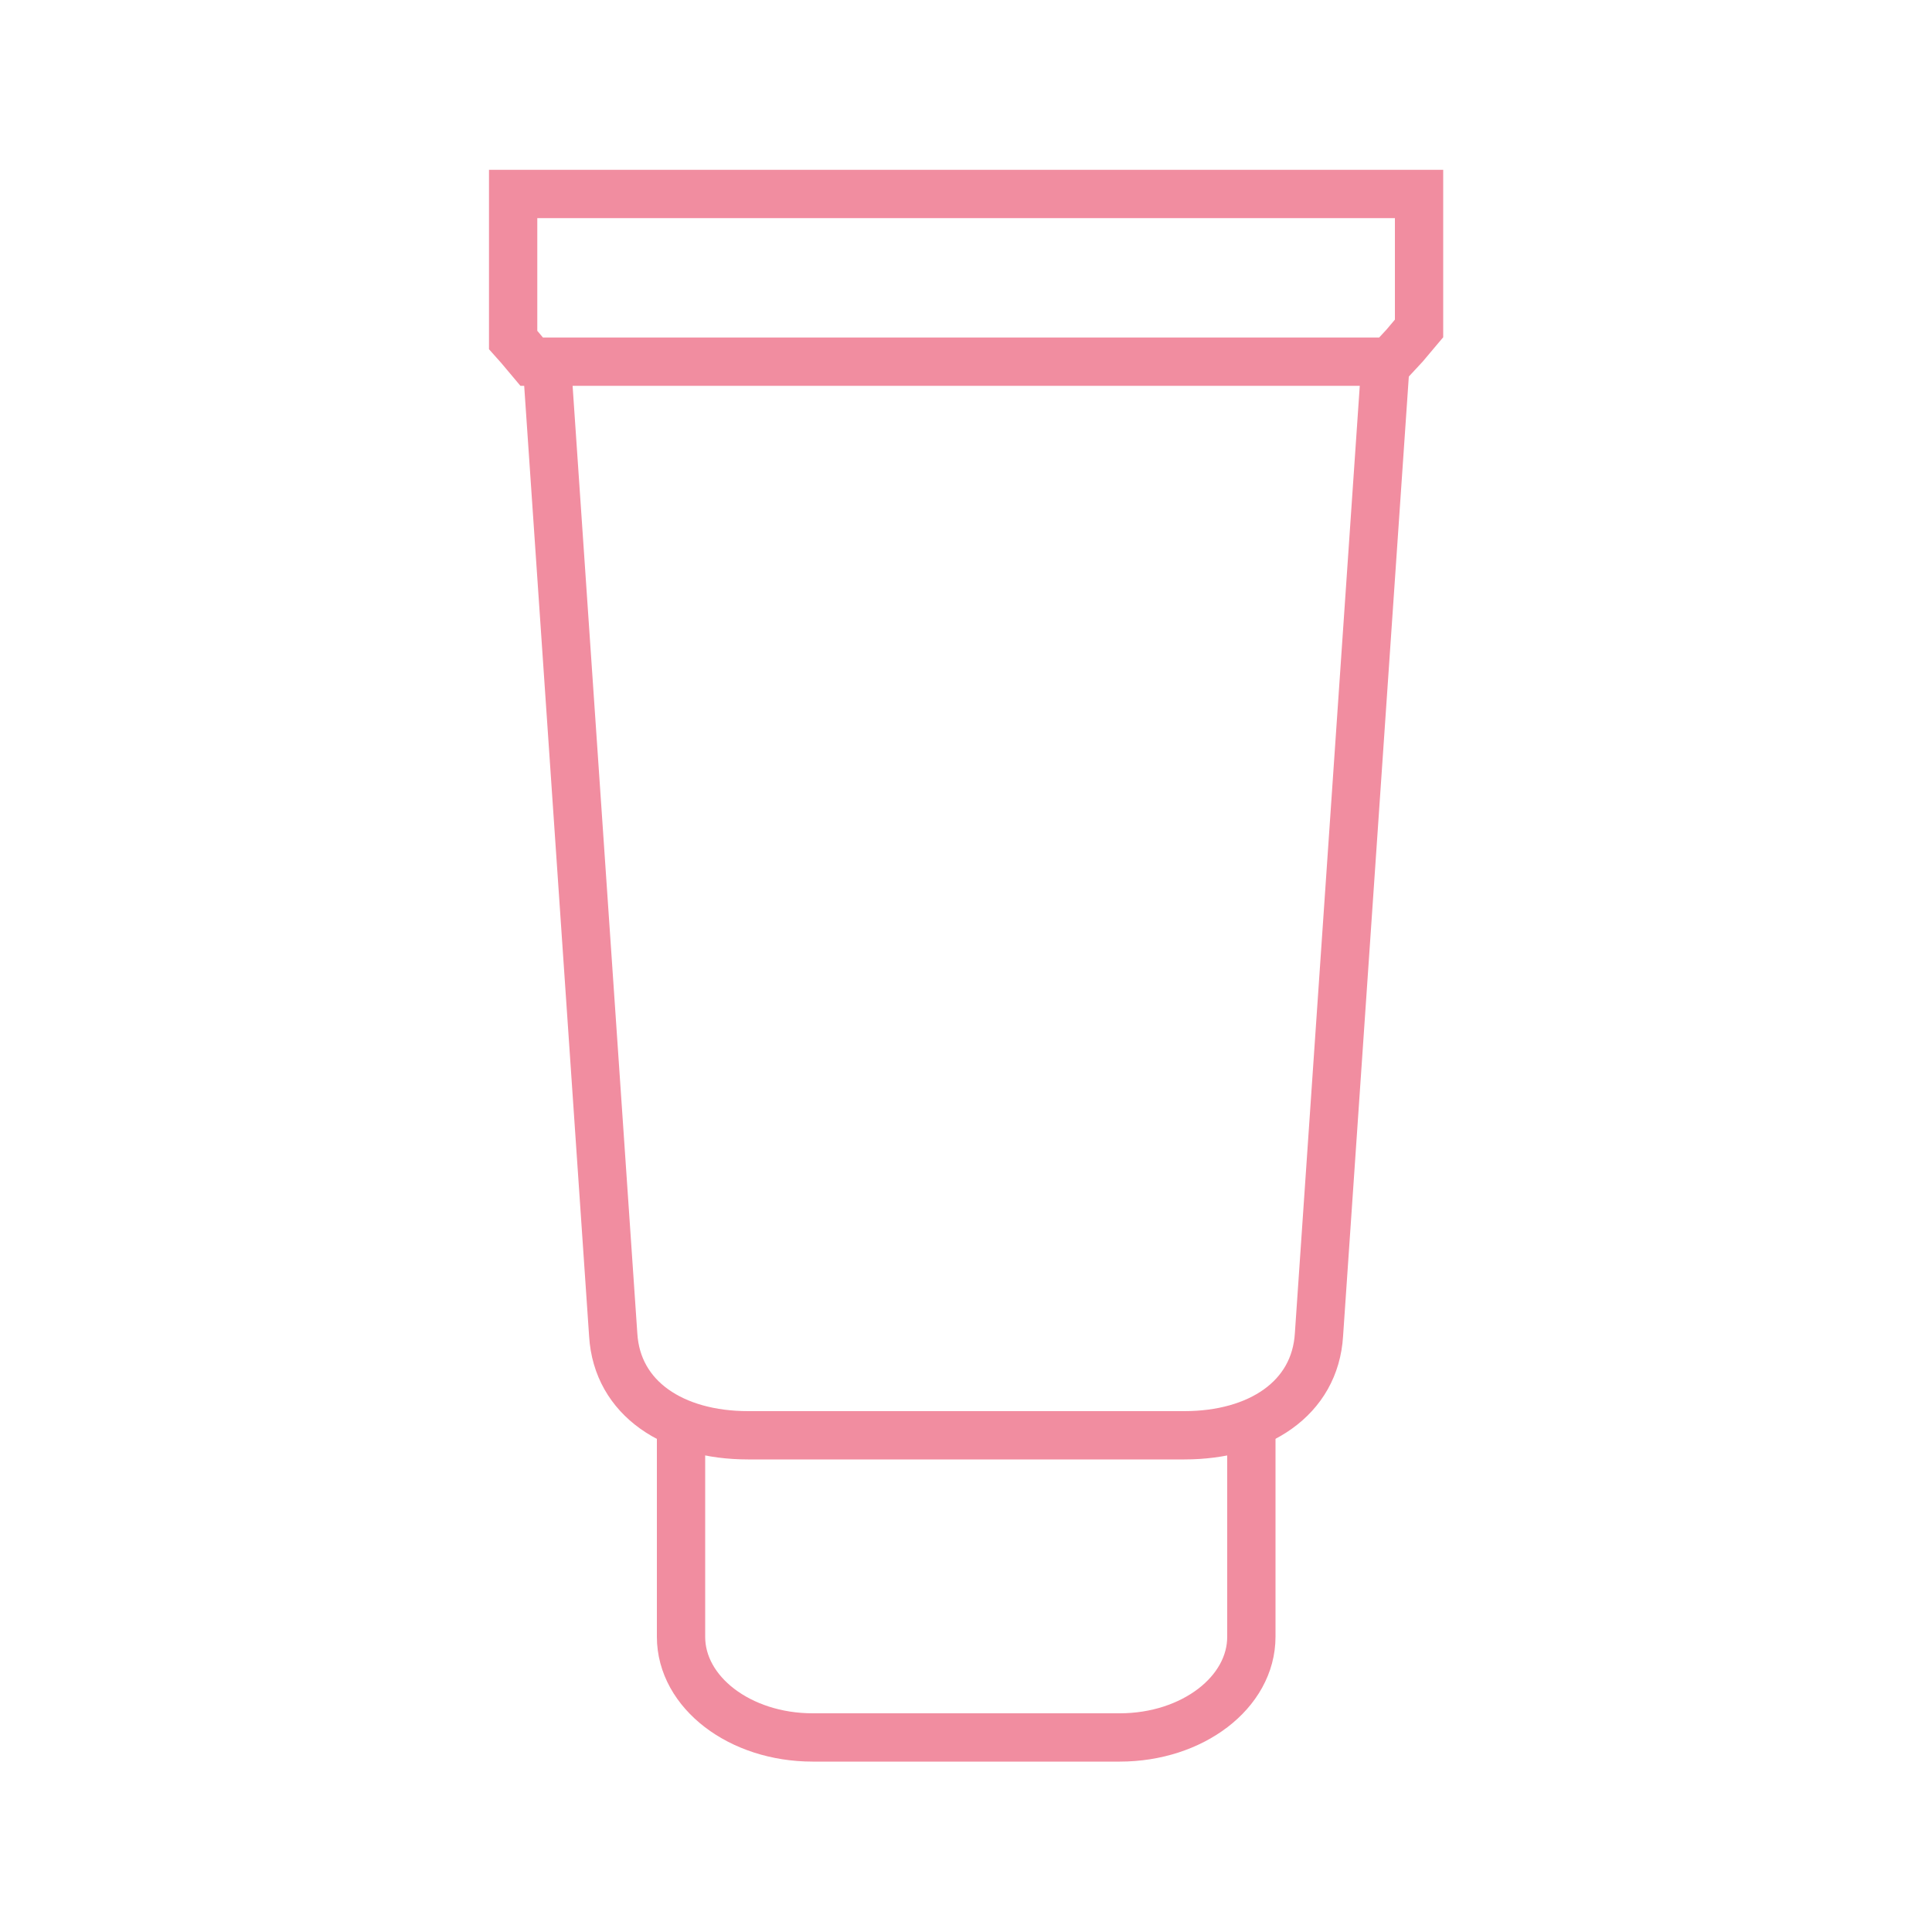 <svg clip-rule="evenodd" fill-rule="evenodd" stroke-miterlimit="10" viewBox="0 0 10 10" xmlns="http://www.w3.org/2000/svg"><g fill="none" stroke="#f18da0" stroke-width=".25"><path d="m2.83 1.873.344 5.036c.02.331.314.52.698.52h2.258c.383 0 .677-.189.697-.521l.345-5.036"/><path d="m7.345 1.004v.696l-.075.089-.077.083h-4.441l-.063-.075-.033-.037v-.756z"/><path d="m6.477 7.43v1.042c0 .288-.305.521-.681.521h-1.59c-.376 0-.681-.233-.681-.521v-1.042"/></g></svg>